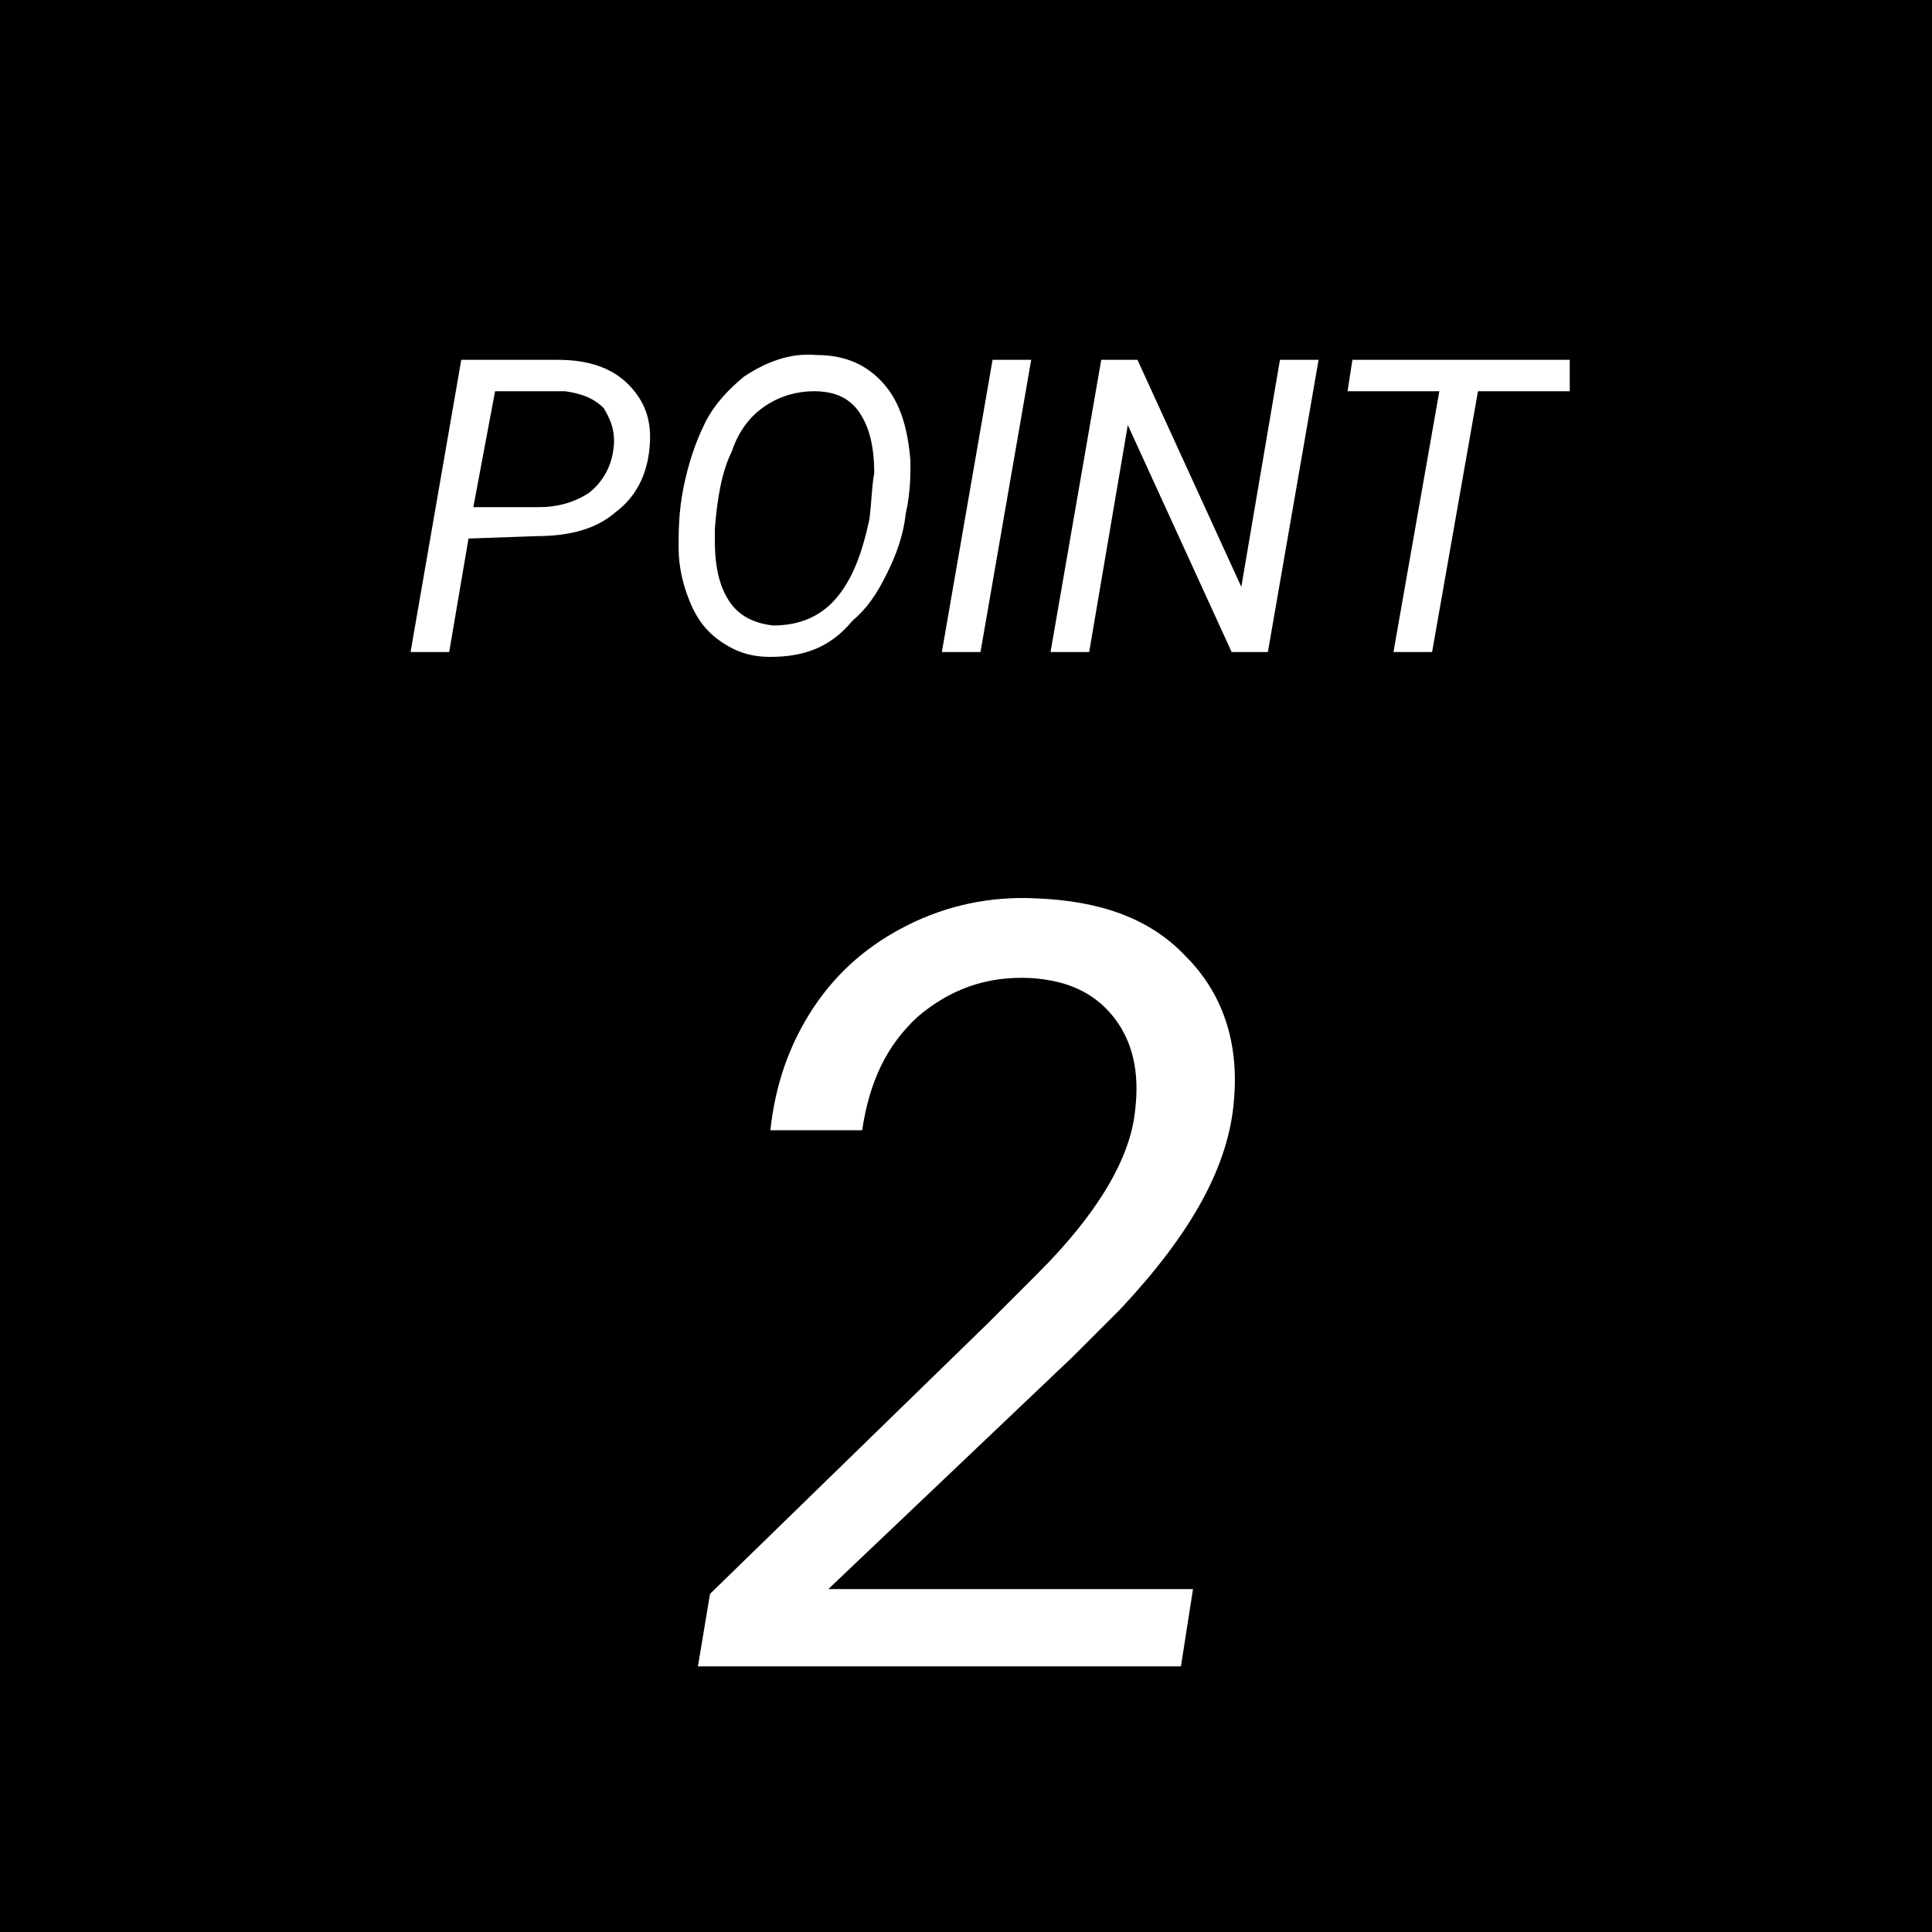 <?xml version="1.0" encoding="utf-8"?>
<!-- Generator: Adobe Illustrator 25.0.0, SVG Export Plug-In . SVG Version: 6.00 Build 0)  -->
<svg version="1.1" id="レイヤー_1" xmlns="http://www.w3.org/2000/svg" xmlns:xlink="http://www.w3.org/1999/xlink" x="0px"
	 y="0px" viewBox="0 0 80 80" style="enable-background:new 0 0 80 80;" xml:space="preserve">
<style type="text/css">
	.st0{enable-background:new    ;}
	.st1{fill:#FFFFFF;}
</style>
<g id="グループ_1825" transform="translate(-15 -1223)">
	<rect id="長方形_1953" x="15" y="1223" width="80" height="80"/>
	<g class="st0">
		<path class="st1" d="M63.9,1292h-20l0.5-3l11.5-11.2l2.1-2.1c2.4-2.4,3.8-4.7,4-6.7c0.2-1.6-0.1-2.9-0.9-3.9
			c-0.8-1-1.9-1.5-3.4-1.6c-1.9-0.1-3.4,0.5-4.7,1.6c-1.3,1.2-2,2.7-2.3,4.7h-3.8c0.2-1.9,0.8-3.6,1.8-5.1s2.3-2.6,3.9-3.4
			c1.6-0.8,3.4-1.2,5.3-1.1c2.6,0.1,4.7,0.8,6.2,2.4c1.5,1.5,2.2,3.5,2,5.9c-0.2,2.8-1.8,5.6-4.7,8.7l-2,2l-10.1,9.6h15.1L63.9,1292
			z"/>
	</g>
	<g class="st0">
		<path class="st1" d="M34.4,1245.3l-0.8,4.7H32l2.1-12.1h4c1.2,0,2.2,0.3,2.9,1s1,1.5,0.9,2.6c-0.1,1.2-0.6,2.1-1.4,2.7
			c-0.8,0.7-1.9,1-3.3,1L34.4,1245.3z M34.6,1244h2.7c0.8,0,1.5-0.2,2.1-0.6c0.5-0.4,0.9-1,1-1.8c0.1-0.7-0.1-1.2-0.4-1.7
			c-0.4-0.4-0.9-0.6-1.6-0.7h-2.9L34.6,1244z"/>
		<path class="st1" d="M46.9,1250.2c-0.8,0-1.4-0.2-2-0.6s-1-0.9-1.3-1.6s-0.5-1.5-0.5-2.3c0-0.7,0-1.5,0.2-2.5s0.5-1.9,0.9-2.7
			c0.4-0.8,1-1.4,1.6-1.9c0.9-0.6,1.9-1,3-0.9c1.2,0,2.1,0.4,2.8,1.2s1,1.9,1.1,3.2c0,0.6,0,1.3-0.2,2.2c-0.1,0.9-0.4,1.7-0.8,2.5
			c-0.4,0.8-0.8,1.4-1.4,1.9C49.4,1249.8,48.3,1250.2,46.9,1250.2z M51.2,1242.6c0-1.1-0.2-1.9-0.6-2.5s-1-0.9-1.9-0.9
			c-0.7,0-1.4,0.2-2,0.6s-1.1,1-1.4,1.9c-0.4,0.8-0.6,1.9-0.7,3.2v0.5c0,1.1,0.2,1.9,0.6,2.5c0.4,0.6,1,0.9,1.8,1
			c1,0,1.9-0.3,2.6-1.1c0.7-0.8,1.1-1.9,1.4-3.3C51.1,1243.7,51.1,1243.1,51.2,1242.6z"/>
		<path class="st1" d="M55.6,1250H54l2.1-12.1h1.6L55.6,1250z"/>
		<path class="st1" d="M67.5,1250H66l-4.3-9.4l-1.6,9.4h-1.6l2.1-12.1h1.5l4.3,9.4l1.6-9.4h1.6L67.5,1250z"/>
		<path class="st1" d="M80,1239.2h-3.8l-1.9,10.8h-1.6l1.9-10.8h-3.8l0.2-1.3H80L80,1239.2z"/>
	</g>
</g>
</svg>
